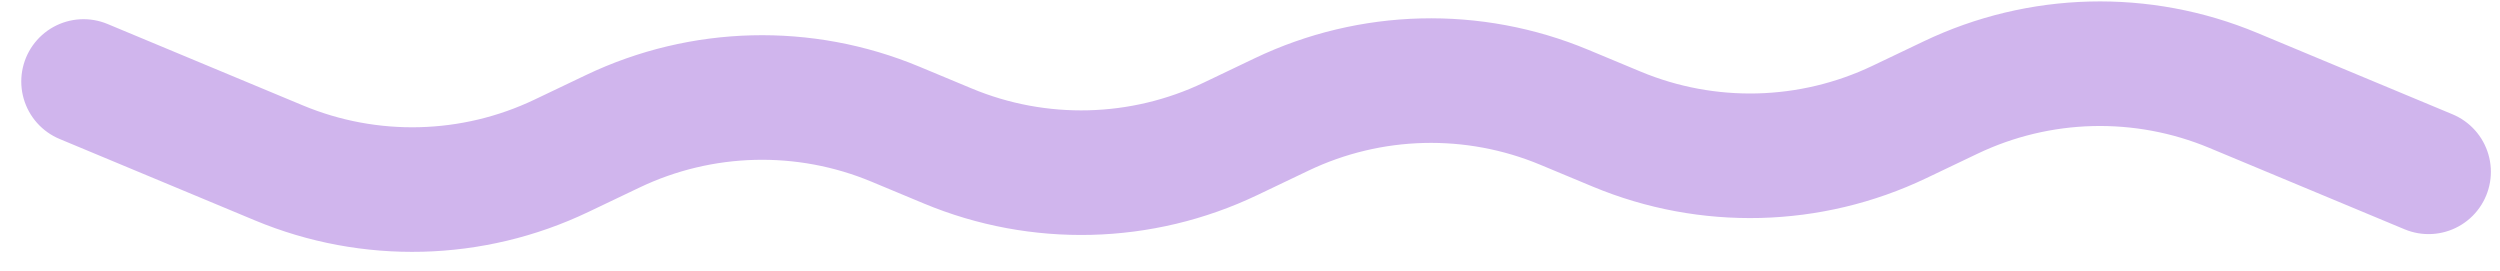 <?xml version="1.0" encoding="UTF-8"?> <svg xmlns="http://www.w3.org/2000/svg" width="83" height="9" viewBox="0 0 83 9" fill="none"><path d="M2.774 2.705L9.259 5.408C12.278 6.667 15.69 6.581 18.642 5.171L20.343 4.359C23.295 2.95 26.708 2.864 29.727 4.122L31.467 4.847C34.486 6.106 37.899 6.02 40.851 4.611L42.552 3.798C45.504 2.389 48.916 2.303 51.935 3.562L53.675 4.287C56.695 5.545 60.107 5.459 63.059 4.05L64.76 3.238C67.712 1.828 71.124 1.742 74.144 3.001L80.629 5.704" stroke="#D0B5ED" stroke-width="4.136" stroke-linecap="round"></path></svg> 